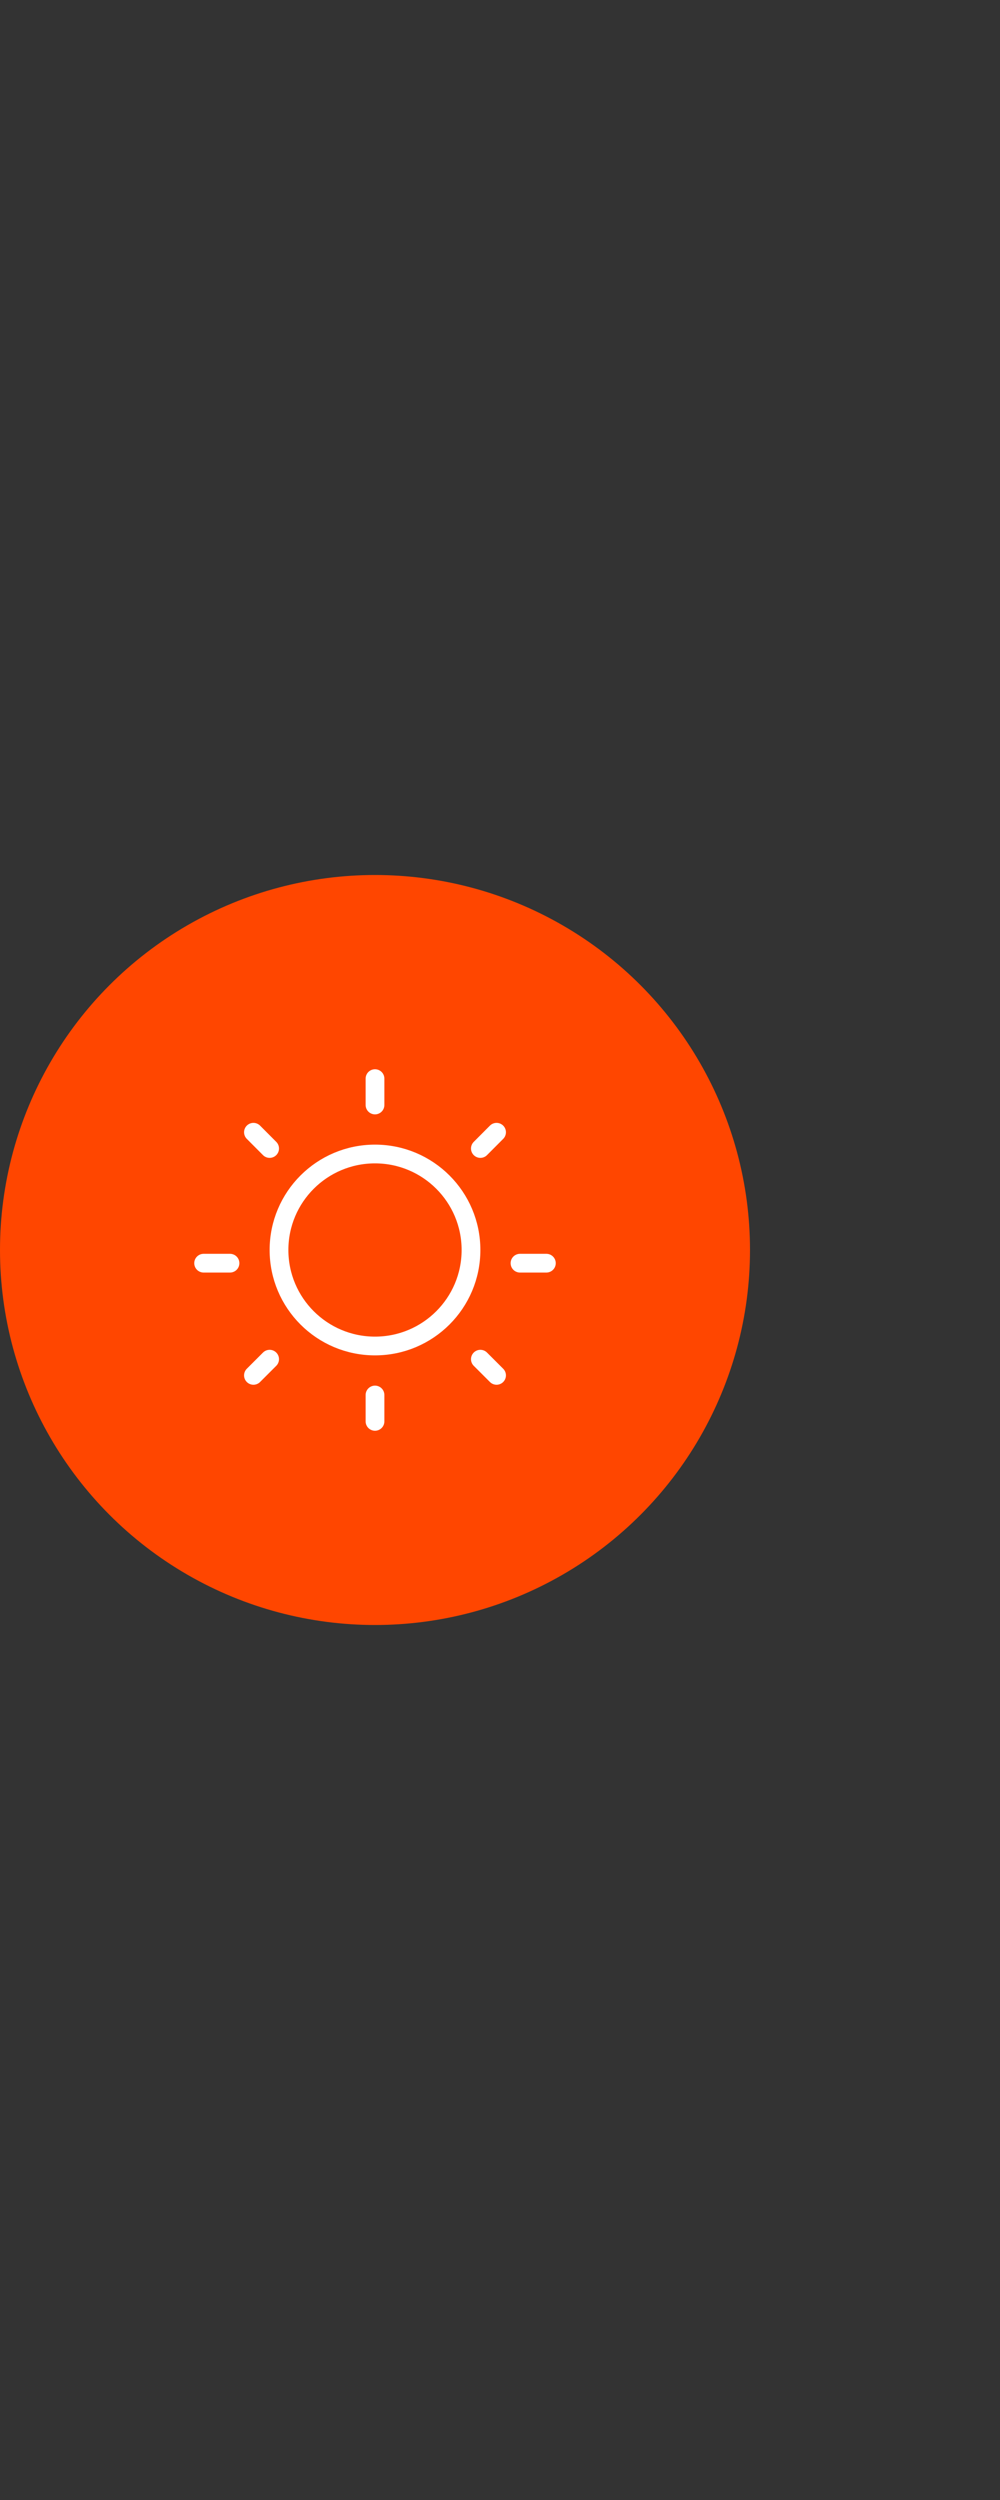 <svg id="Ebene_1" data-name="Ebene 1" xmlns="http://www.w3.org/2000/svg" viewBox="0 0 160 400"><rect x="0" y="0" width="160" height="400" fill="#333333" stroke="none"/><defs><style>.cls-1{fill:#ff4600;}.cls-2,.cls-3{fill:none;stroke:#fff;stroke-miterlimit:10;stroke-width:3px;}.cls-3{stroke-linecap:round;}</style></defs><title>icon_kamera</title><g id="Layer_1-2" data-name="Layer 1-2"><circle class="cls-1" cx="60" cy="200" r="60"/></g><g id="sun"><circle class="cls-2" cx="60" cy="200" r="15.36"/><line class="cls-3" x1="60" y1="172.58" x2="60" y2="176.8"/><line class="cls-3" x1="60" y1="223.2" x2="60" y2="227.42"/><line class="cls-3" x1="87.42" y1="202.11" x2="83.2" y2="202.11"/><line class="cls-3" x1="36.8" y1="202.11" x2="32.58" y2="202.11"/><line class="cls-3" x1="79.45" y1="220.06" x2="76.86" y2="217.47"/><line class="cls-3" x1="43.14" y1="183.76" x2="40.55" y2="181.16"/><line class="cls-3" x1="40.55" y1="220.06" x2="43.14" y2="217.47"/><line class="cls-3" x1="76.86" y1="183.76" x2="79.45" y2="181.16"/></g></svg>